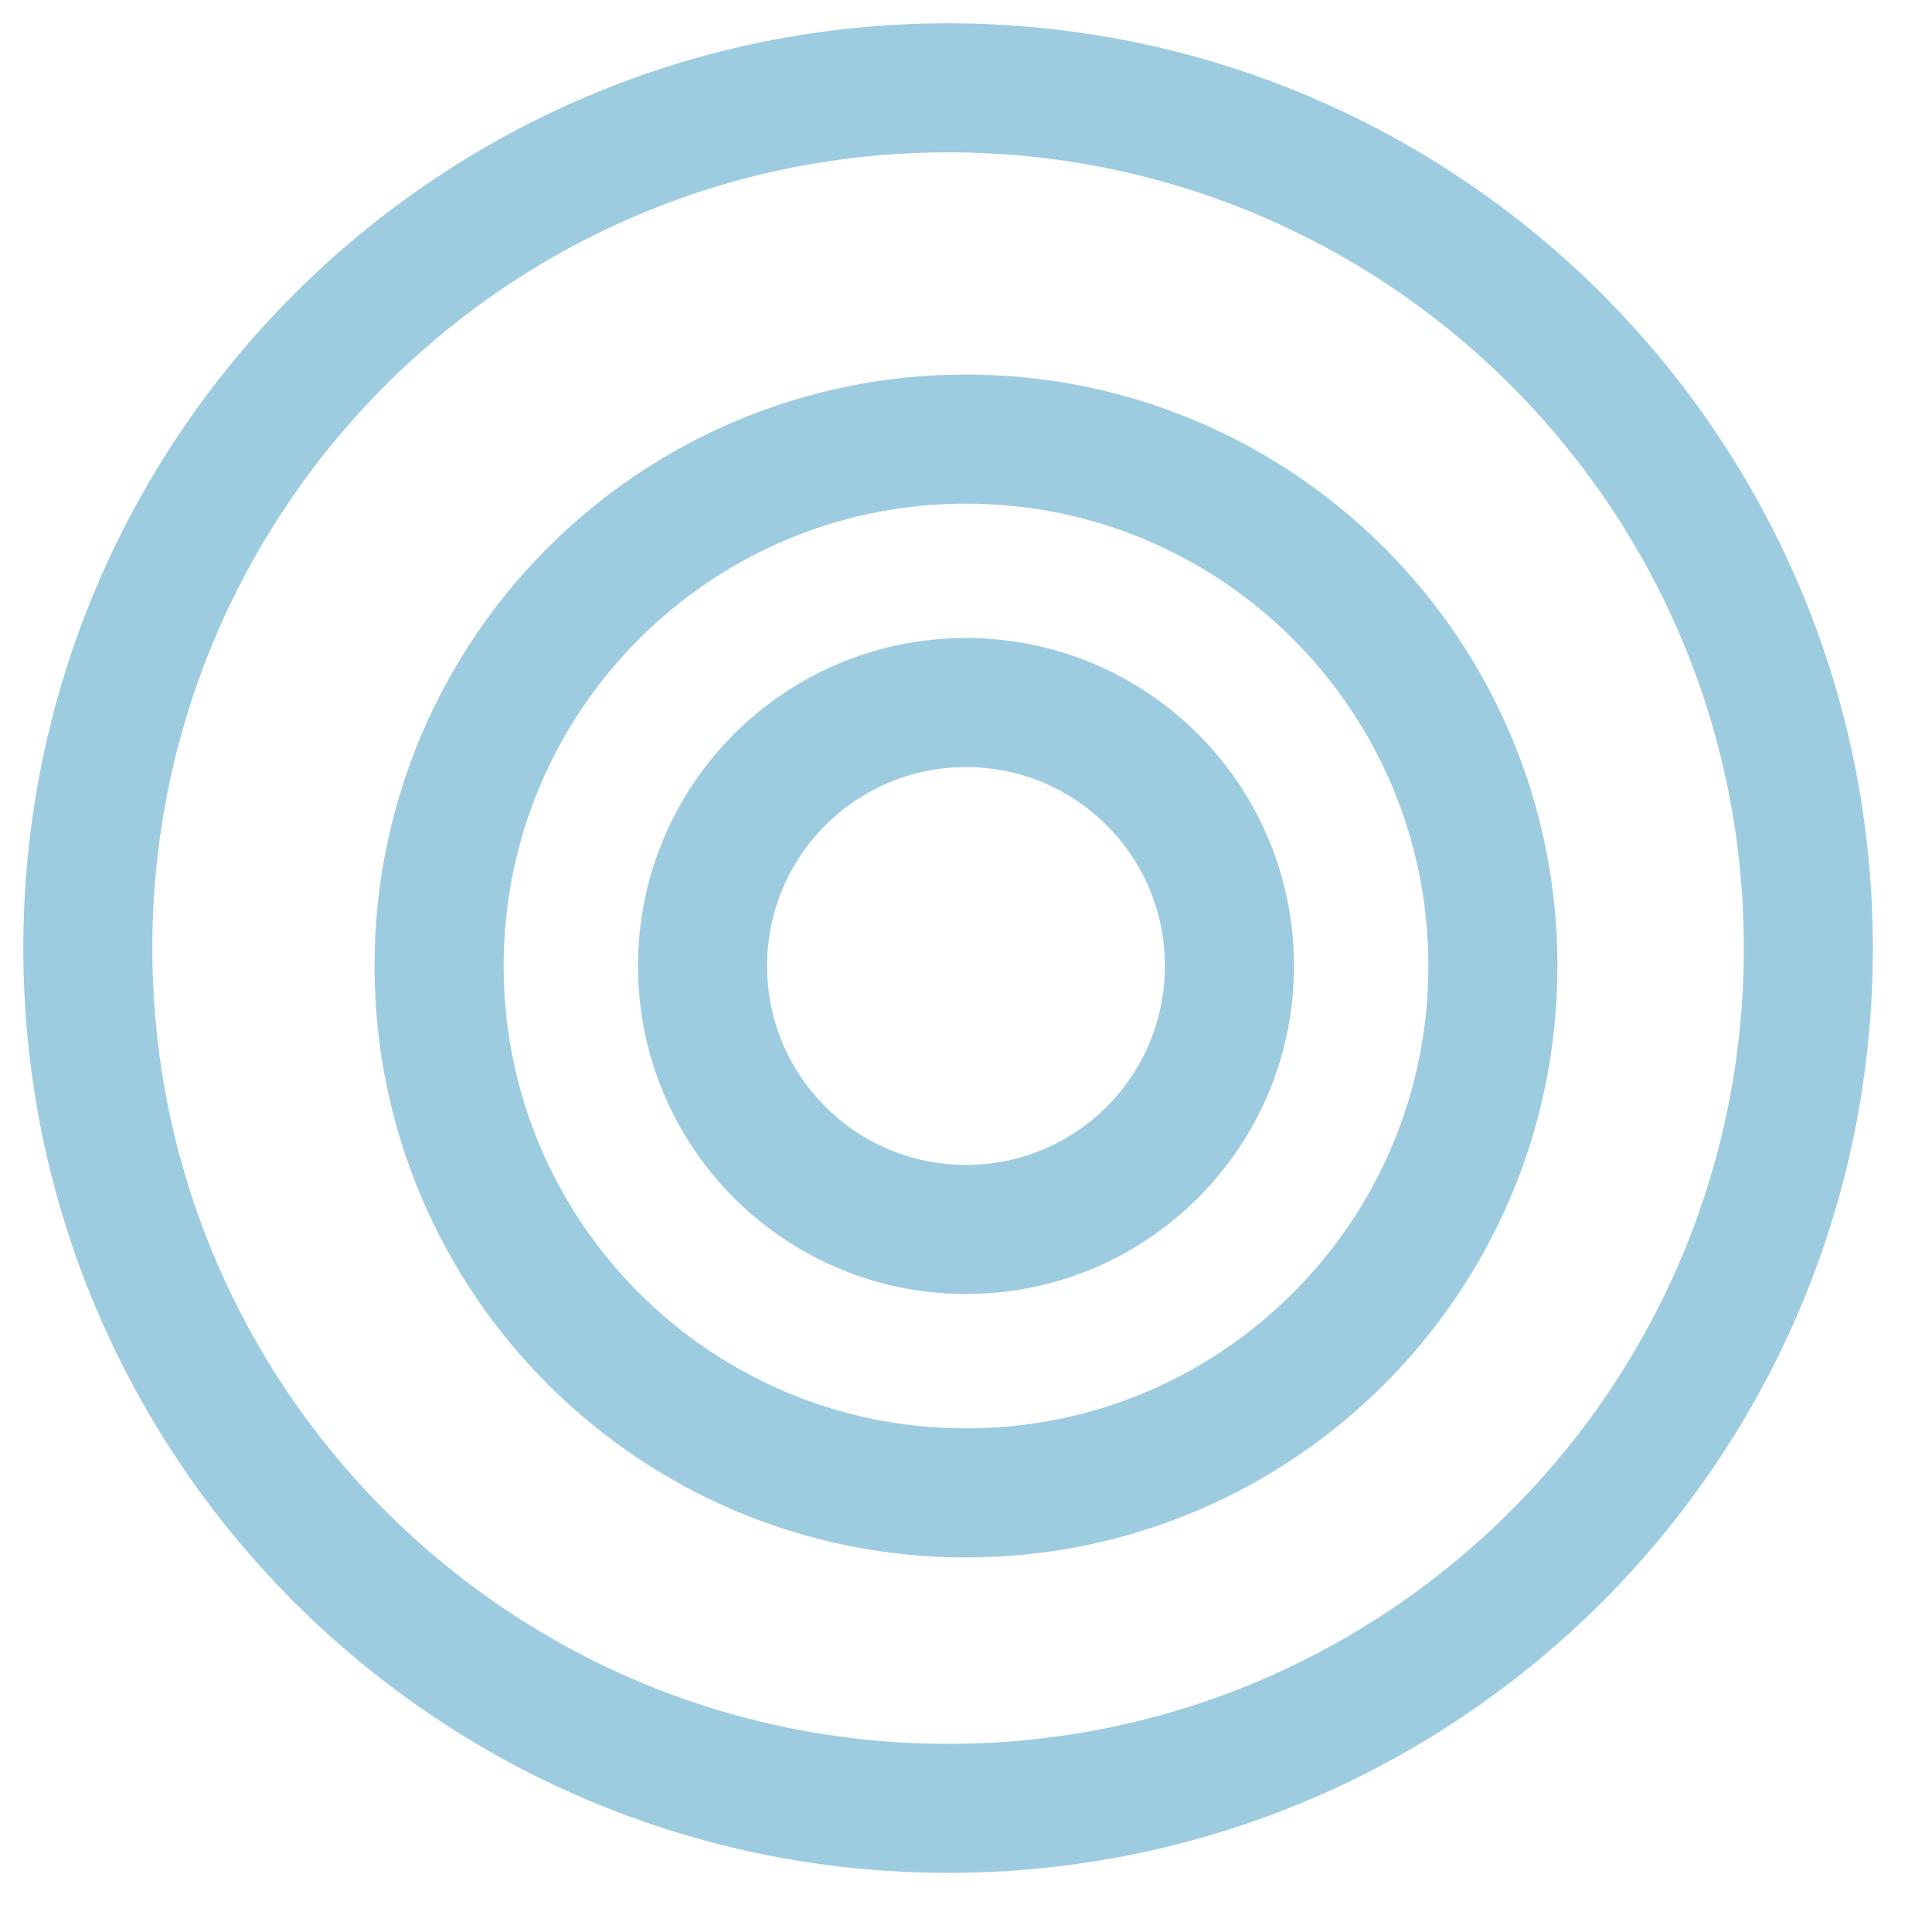 <svg width="22" height="22" viewBox="0 0 22 22" fill="none" xmlns="http://www.w3.org/2000/svg">
<path d="M11 14C12.658 14 14 12.658 14 11C14 9.342 12.658 8 11 8C9.342 8 8 9.342 8 11C8 12.658 9.342 14 11 14Z" stroke="#9DCCE0" stroke-width="1.47" stroke-miterlimit="2" stroke-linejoin="round"/>
<path d="M11 17C14.315 17 17 14.315 17 11C17 7.685 14.315 5 11 5C7.685 5 5 7.685 5 11C5 14.315 7.685 17 11 17Z" stroke="#9DCCE0" stroke-width="1.47" stroke-miterlimit="2" stroke-linejoin="round"/>
<path d="M10.796 20.592C16.208 20.592 20.592 16.208 20.592 10.796C20.592 5.384 16.208 1 10.796 1C5.384 1 1 5.384 1 10.796C1 16.208 5.384 20.592 10.796 20.592Z" stroke="#9DCCE0" stroke-width="1.469" stroke-miterlimit="2" stroke-linejoin="round"/>
</svg>
